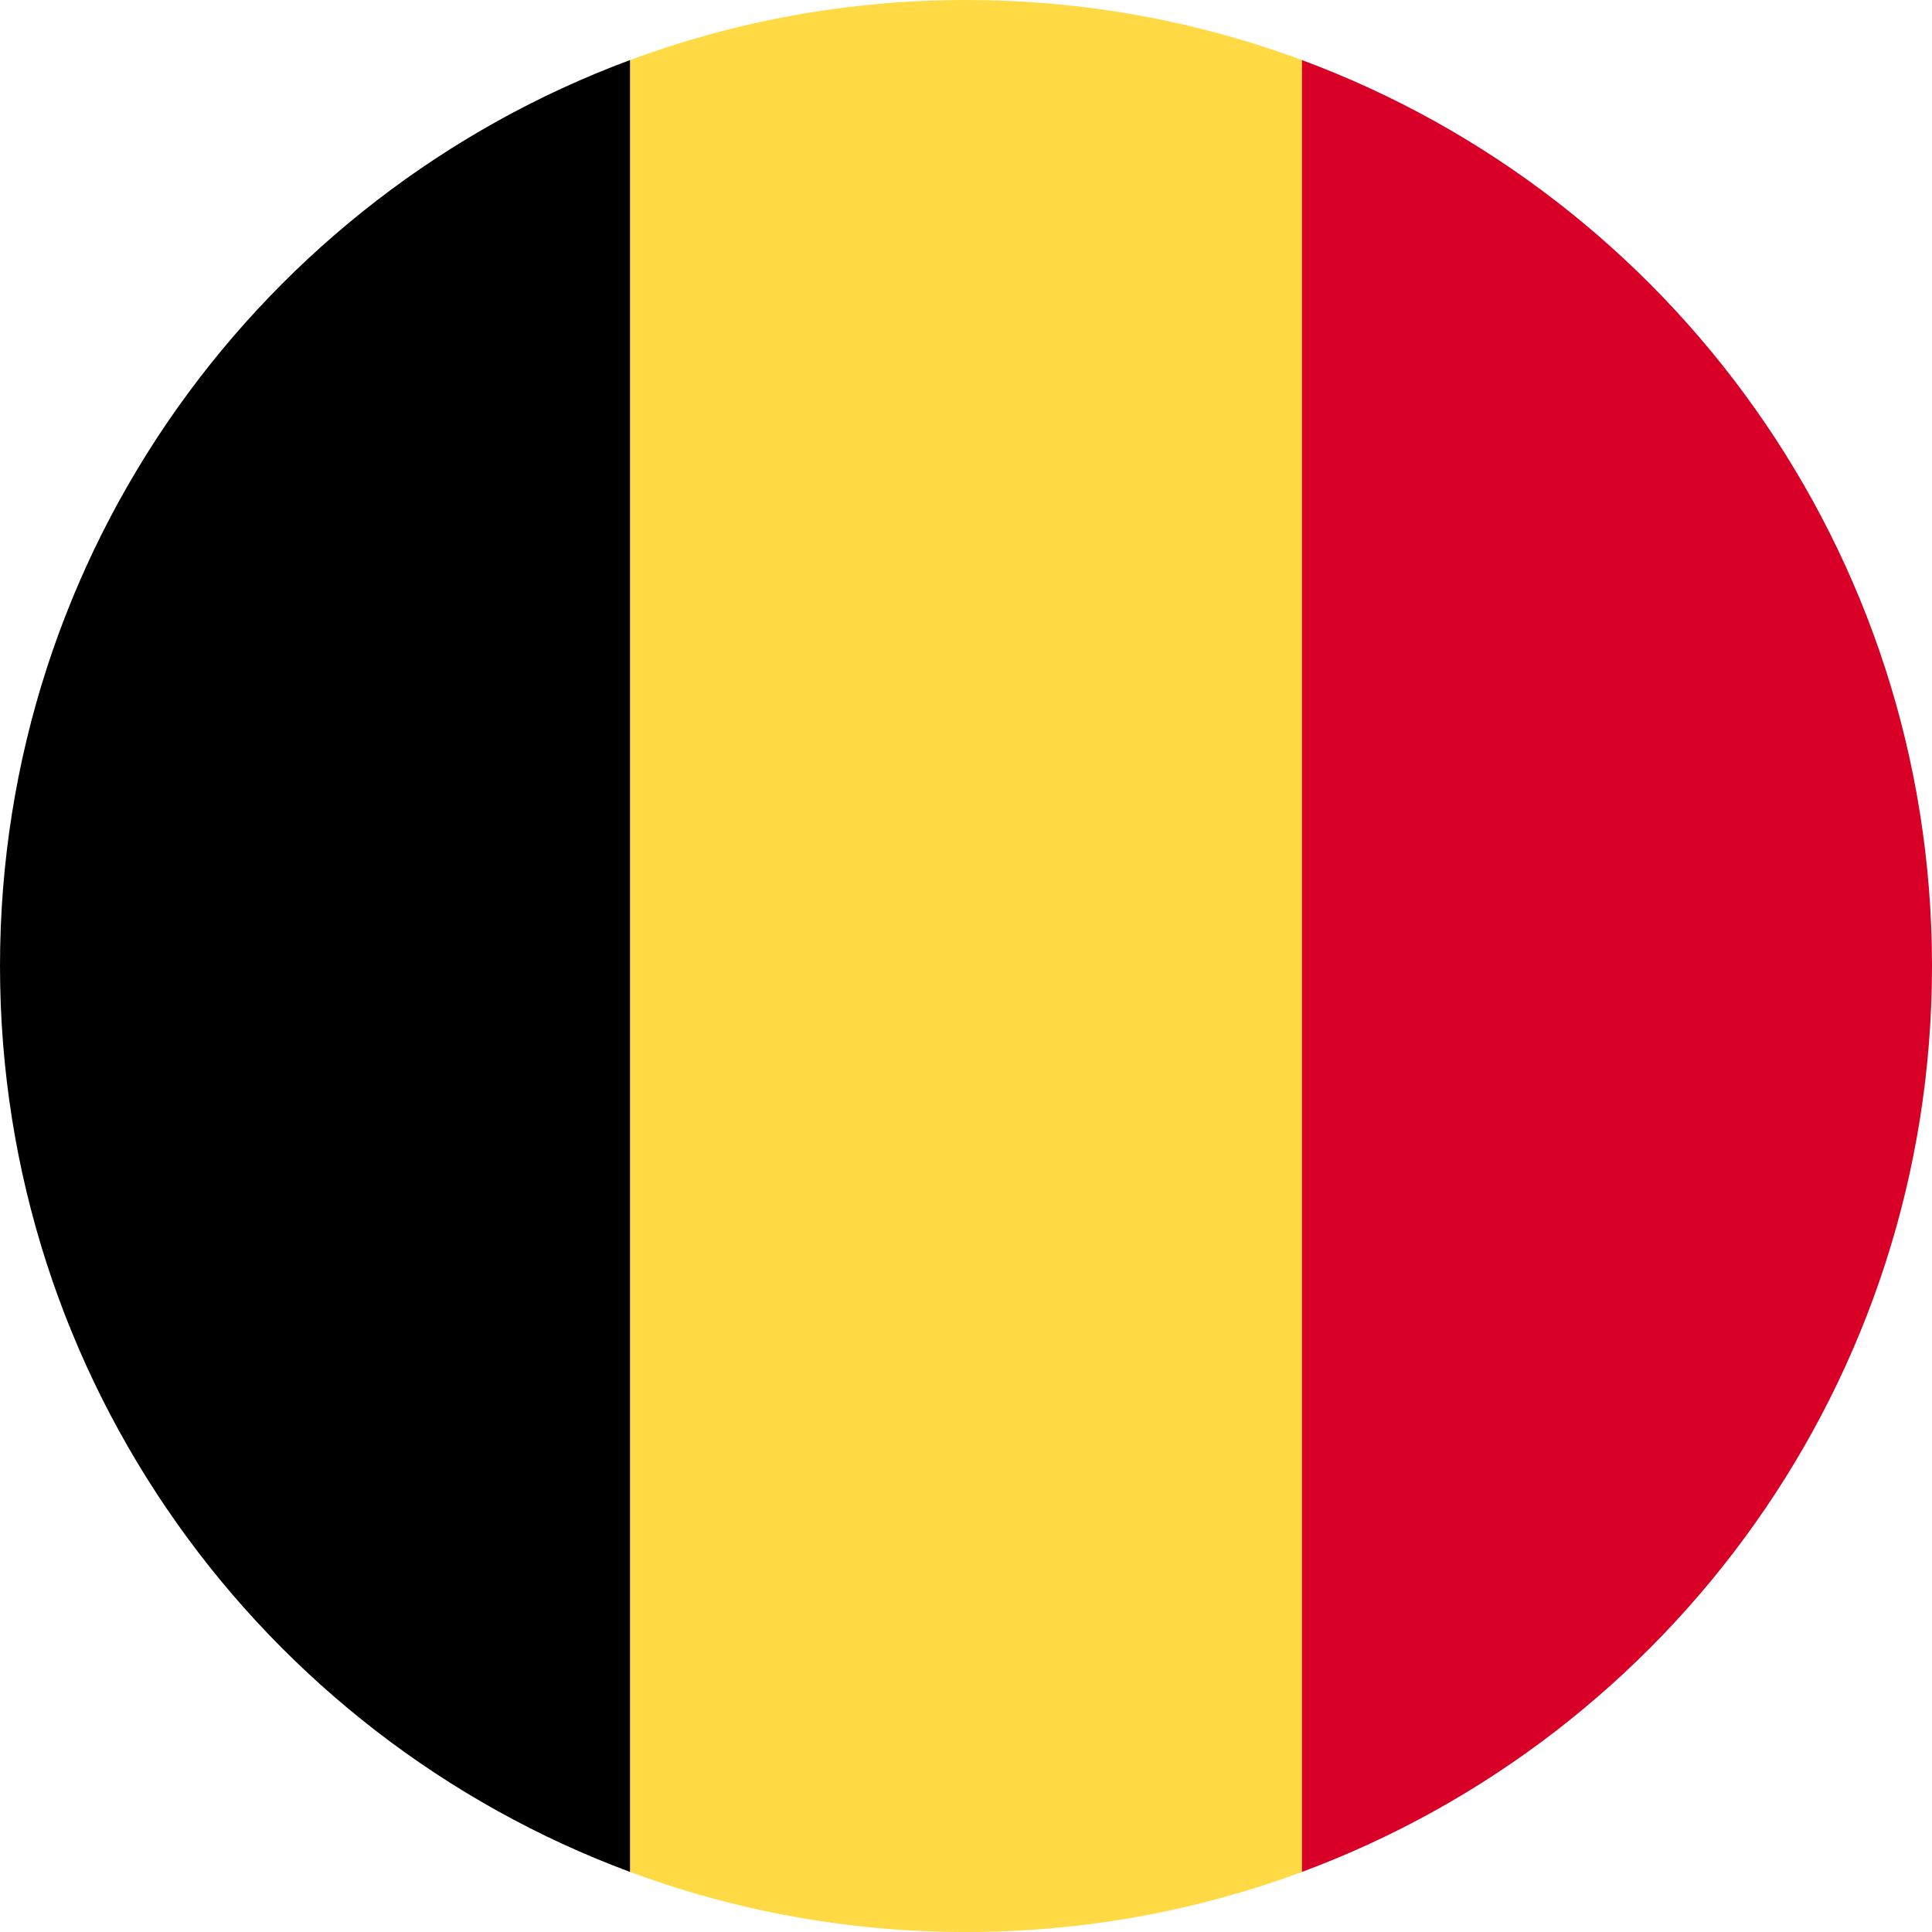 <svg xmlns="http://www.w3.org/2000/svg" width="50" height="50" viewBox="0 0 50 50" fill="none"><g clip-path="url(#clip0_1118_437)"><path d="M33.696 1.555C30.988 0.55 28.058 0 25 0C21.942 0 19.013 0.55 16.305 1.555L14.131 25L16.305 48.445C19.013 49.45 21.942 50 25 50C28.058 50 30.988 49.45 33.696 48.445L35.87 25L33.696 1.555Z" fill="#FFDA44"></path><path d="M50 25C50 14.251 43.215 5.087 33.695 1.555V48.445C43.215 44.912 50 35.749 50 25V25Z" fill="#D80027"></path><path d="M0 25C0 35.749 6.784 44.912 16.304 48.445V1.555C6.784 5.087 0 14.251 0 25V25Z" fill="black"></path></g><defs><clipPath id="clip0_1118_437"><rect width="50" height="50" fill="white"></rect></clipPath></defs></svg>